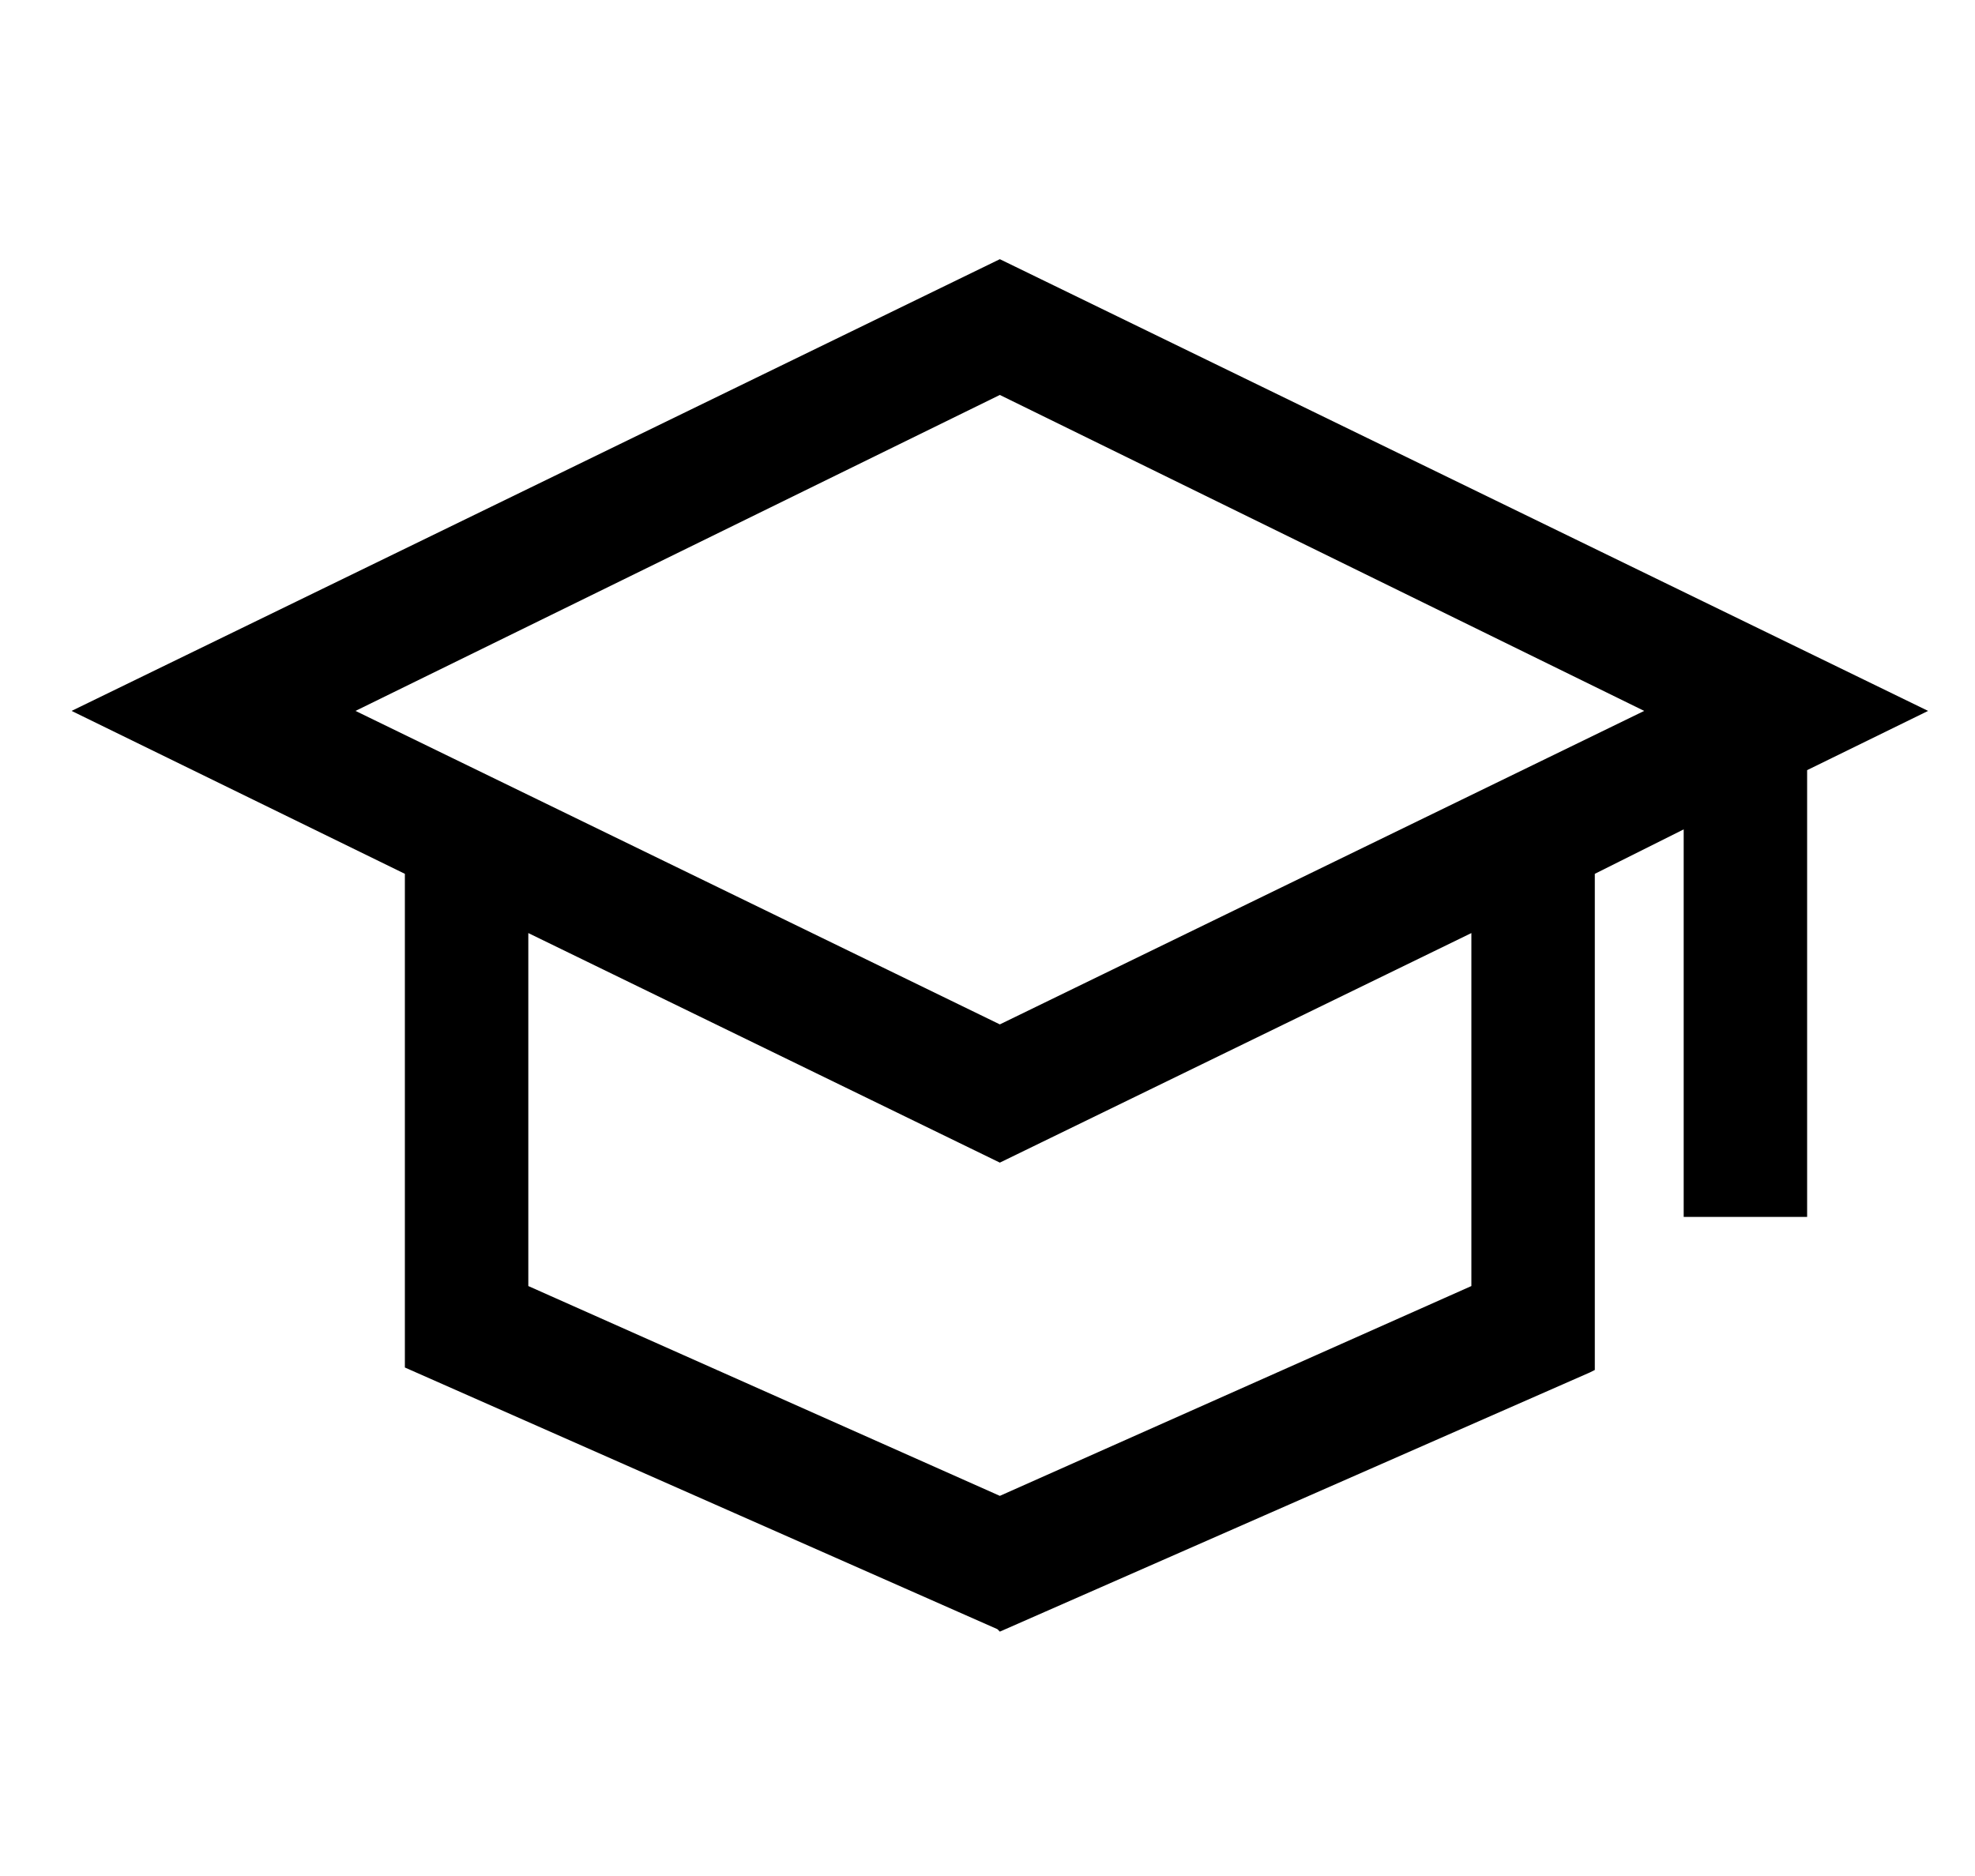 <svg xmlns="http://www.w3.org/2000/svg" viewBox="0 0 80 76" style="enable-background:new 0 0 80 76" xml:space="preserve"><path d="m77.3 28.8-36.8-18-36.8 18 13 6.3v20l23.8 10.6 23.8-10.6v-20l4.3-2.1v15.9h4.3v-18l4.4-2.1zM60 52.3 40.5 61 21 52.3V37.2l19.5 9.5L60 37.2v15.1zM40.5 41.9 13.6 28.8l26.9-13.1 26.9 13.1-26.9 13.1z"/><path d="m40.5 66.1-.1-.1-24-10.6v-20L2.9 28.8l37.6-18.3 37.6 18.3-4.9 2.4v18.1h-5V33.6l-3.6 1.8v20.1l-.2.1-23.9 10.5zM17.1 54.9l23.4 10.4 23.4-10.4v-20l5-2.5v16.1h3.6V30.7l3.9-1.9-36-17.5-36 17.5 12.5 6.1v20zm23.4 6.5-.1-.1-19.7-8.7v-16l19.8 9.7 19.8-9.7v15.9l-19.8 8.9zm-19.1-9.3 19.1 8.5 19.1-8.5V37.8l-19.1 9.3-19.1-9.3v14.3zm19.1-9.8L12.7 28.8l27.8-13.5 27.8 13.5-27.8 13.5zM14.4 28.8l26.1 12.7 26.1-12.7L40.5 16 14.4 28.8z"/></svg>